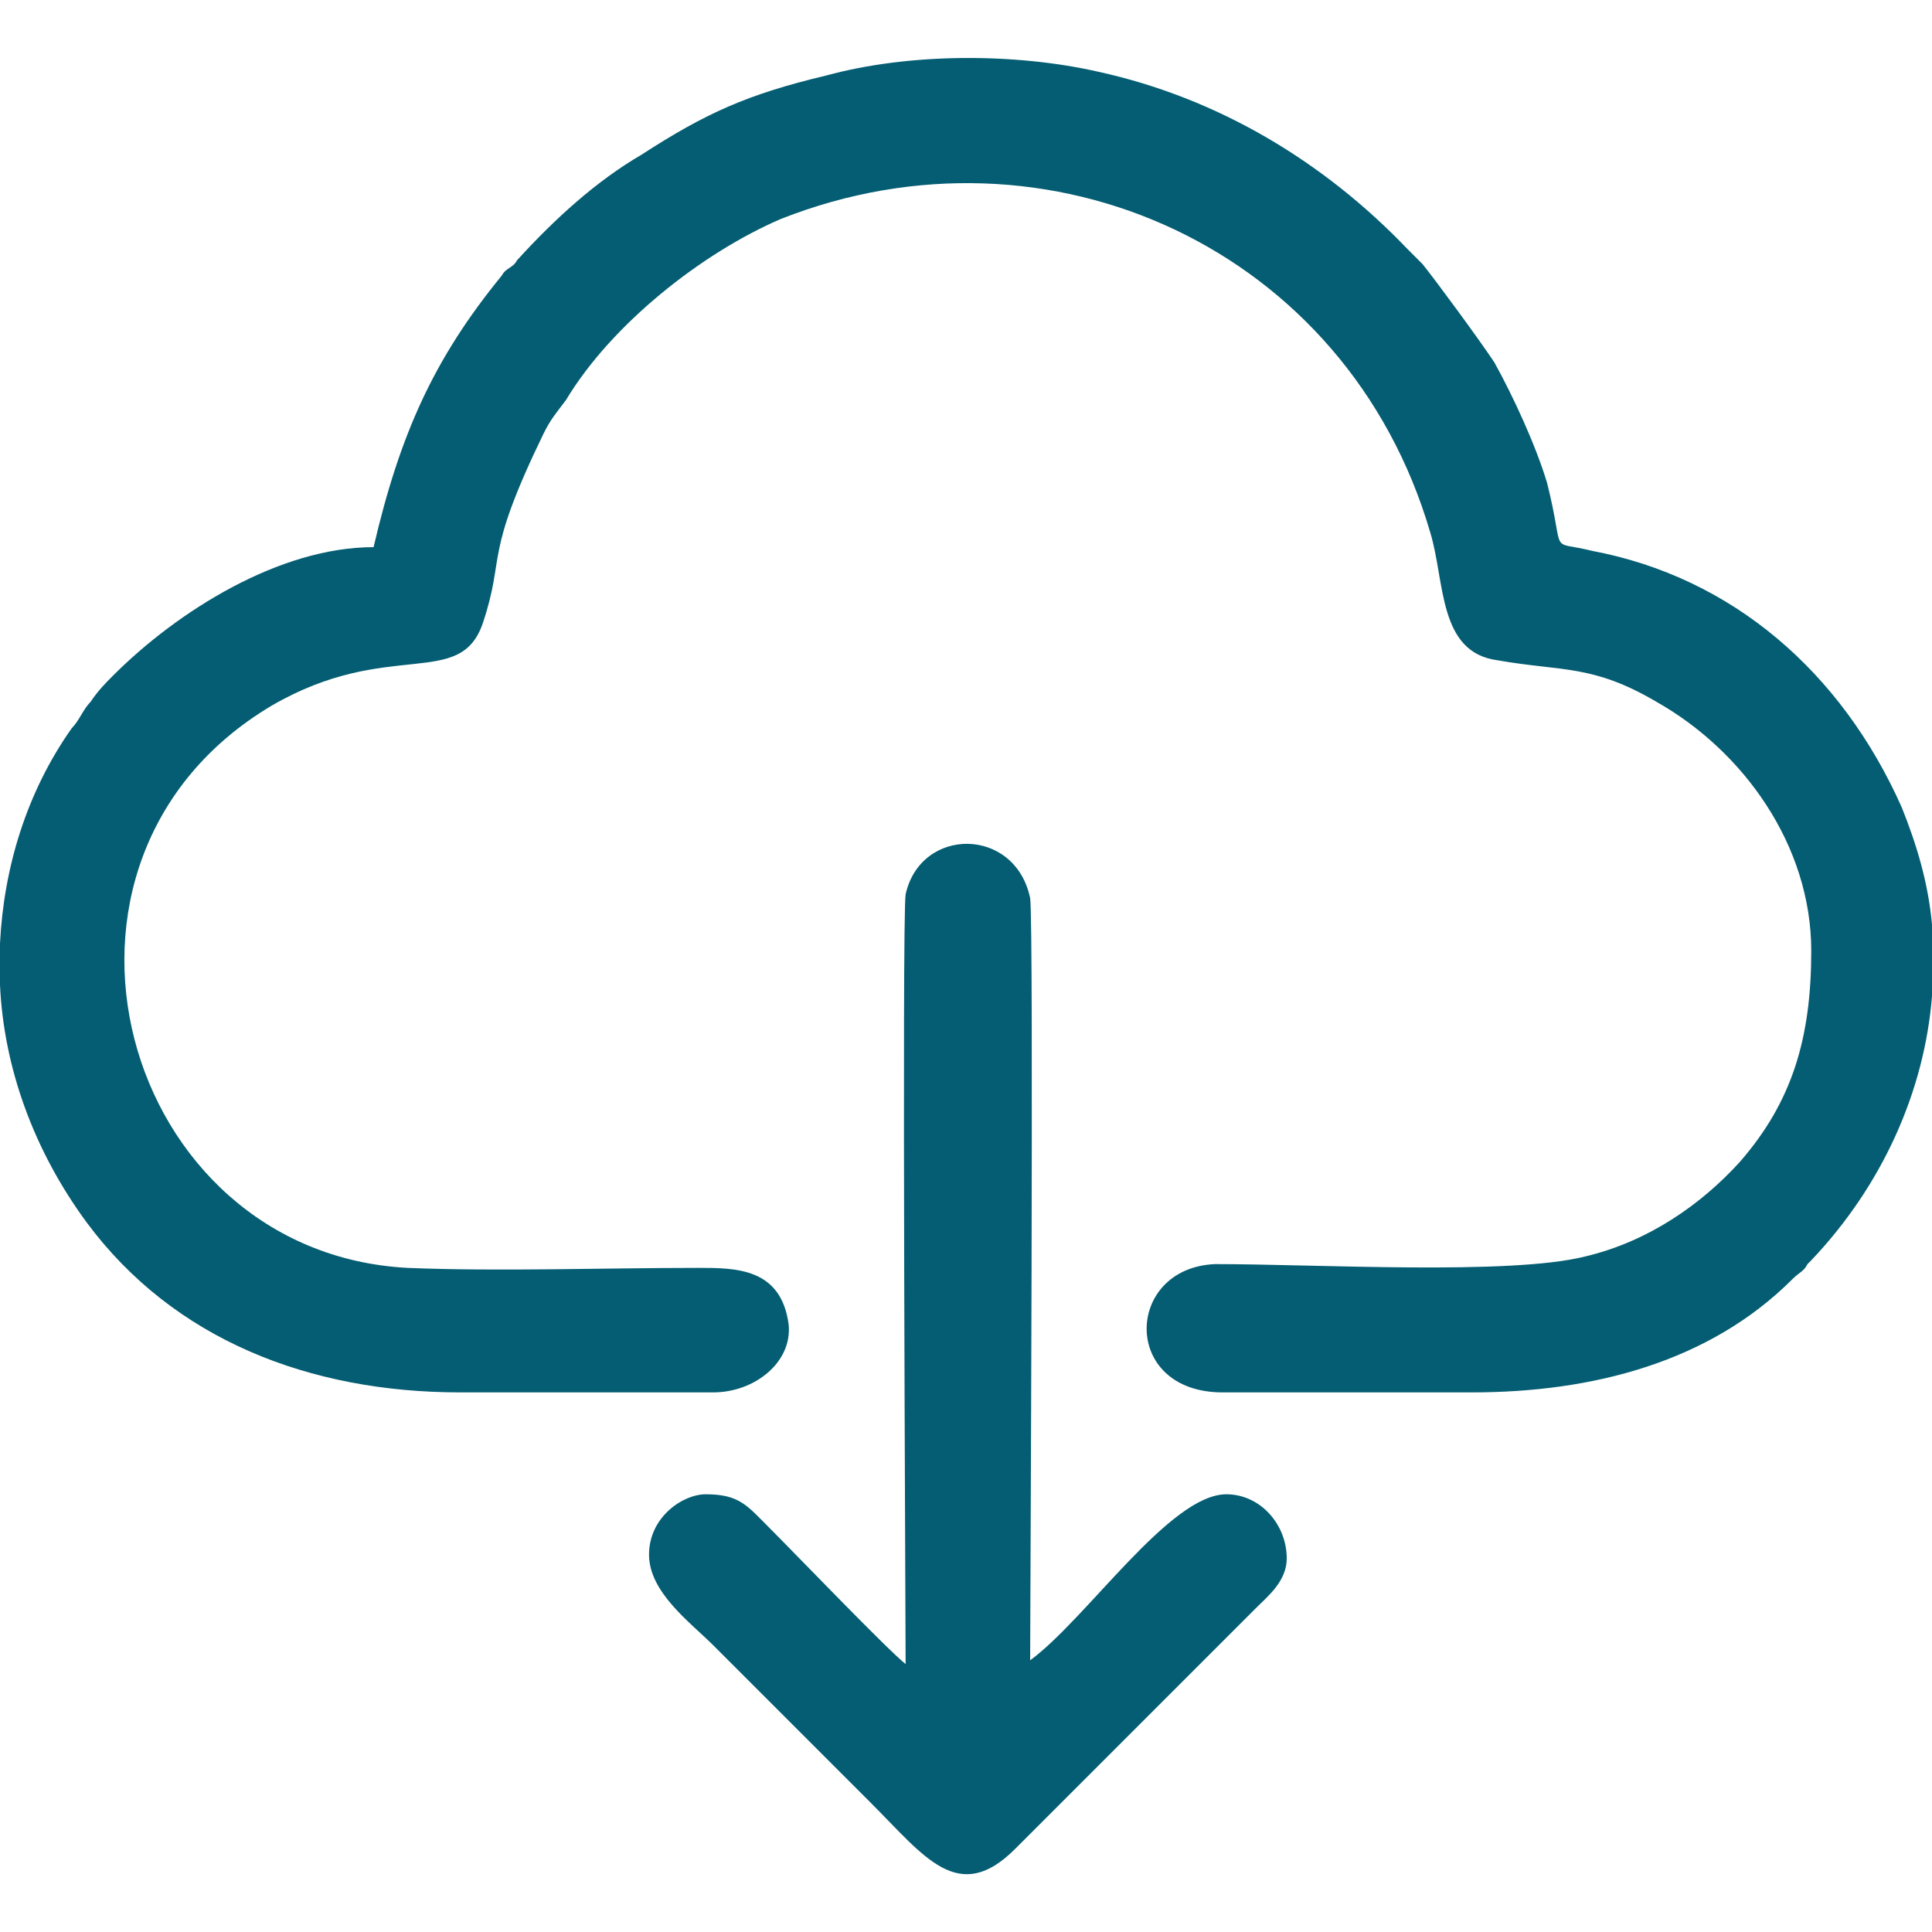 <?xml version="1.0" encoding="UTF-8"?>
<!DOCTYPE svg PUBLIC "-//W3C//DTD SVG 1.1//EN" "http://www.w3.org/Graphics/SVG/1.1/DTD/svg11.dtd">
<!-- Creator: CorelDRAW X7 -->
<svg xmlns="http://www.w3.org/2000/svg" xml:space="preserve" width="512px" height="512px" version="1.1" style="shape-rendering:geometricPrecision; text-rendering:geometricPrecision; image-rendering:optimizeQuality; fill-rule:evenodd; clip-rule:evenodd"
viewBox="0 0 512 512"
 xmlns:xlink="http://www.w3.org/1999/xlink">
 <defs>
  <style type="text/css">
   <![CDATA[
    .fil0 {fill:#045D72}
   ]]>
  </style>
 </defs>
 <g id="Camada_x0020_1">
  <g id="_2939198866224">
   <path class="fil0" d="M99 145c-25,0 -52,17 -69,34 -2,2 -4,4 -6,7 -2,2 -3,5 -5,7 -12,17 -18,37 -19,57l0 11c1,22 9,44 23,63 23,31 59,45 99,45l67 0c11,0 21,-8 20,-18 -2,-15 -14,-15 -24,-15 -25,0 -53,1 -77,0 -76,-4 -105,-108 -36,-149 31,-18 50,-4 56,-22 6,-18 0,-17 16,-50 2,-4 3,-5 6,-9 12,-20 36,-39 57,-48 71,-28 150,8 172,83 4,13 2,32 18,34 17,3 25,1 42,11 23,13 41,38 41,66 0,23 -5,40 -19,56 -10,11 -24,21 -41,25 -20,5 -71,2 -98,2 -24,1 -25,34 2,34l66 0c32,0 63,-8 85,-30 2,-2 3,-2 4,-4l1 -1c19,-20 30,-45 32,-70l0 -19c-1,-11 -4,-21 -8,-31 -16,-36 -45,-61 -82,-68 -12,-3 -7,2 -12,-18 -3,-10 -9,-23 -14,-32 -4,-6 -15,-21 -19,-26 -2,-2 -2,-2 -4,-4 -22,-23 -50,-40 -82,-47 -22,-5 -50,-5 -72,1 -21,5 -32,10 -49,21 -12,7 -23,17 -33,28 -1,2 -3,2 -4,4 -18,22 -27,42 -34,72z"/>
   <path class="fil0" d="M240 441c-5,-4 -29,-29 -36,-36 -6,-6 -8,-9 -17,-9 -6,0 -15,6 -15,16 0,10 11,18 17,24l42 42c14,14 23,27 38,12l64 -64c3,-3 8,-7 8,-13 0,-9 -7,-17 -16,-17 -15,0 -37,33 -52,44 0,-12 1,-195 0,-202 -4,-19 -29,-19 -33,-1 -1,6 0,193 0,204z"/>
  </g>
 </g>
</svg>
